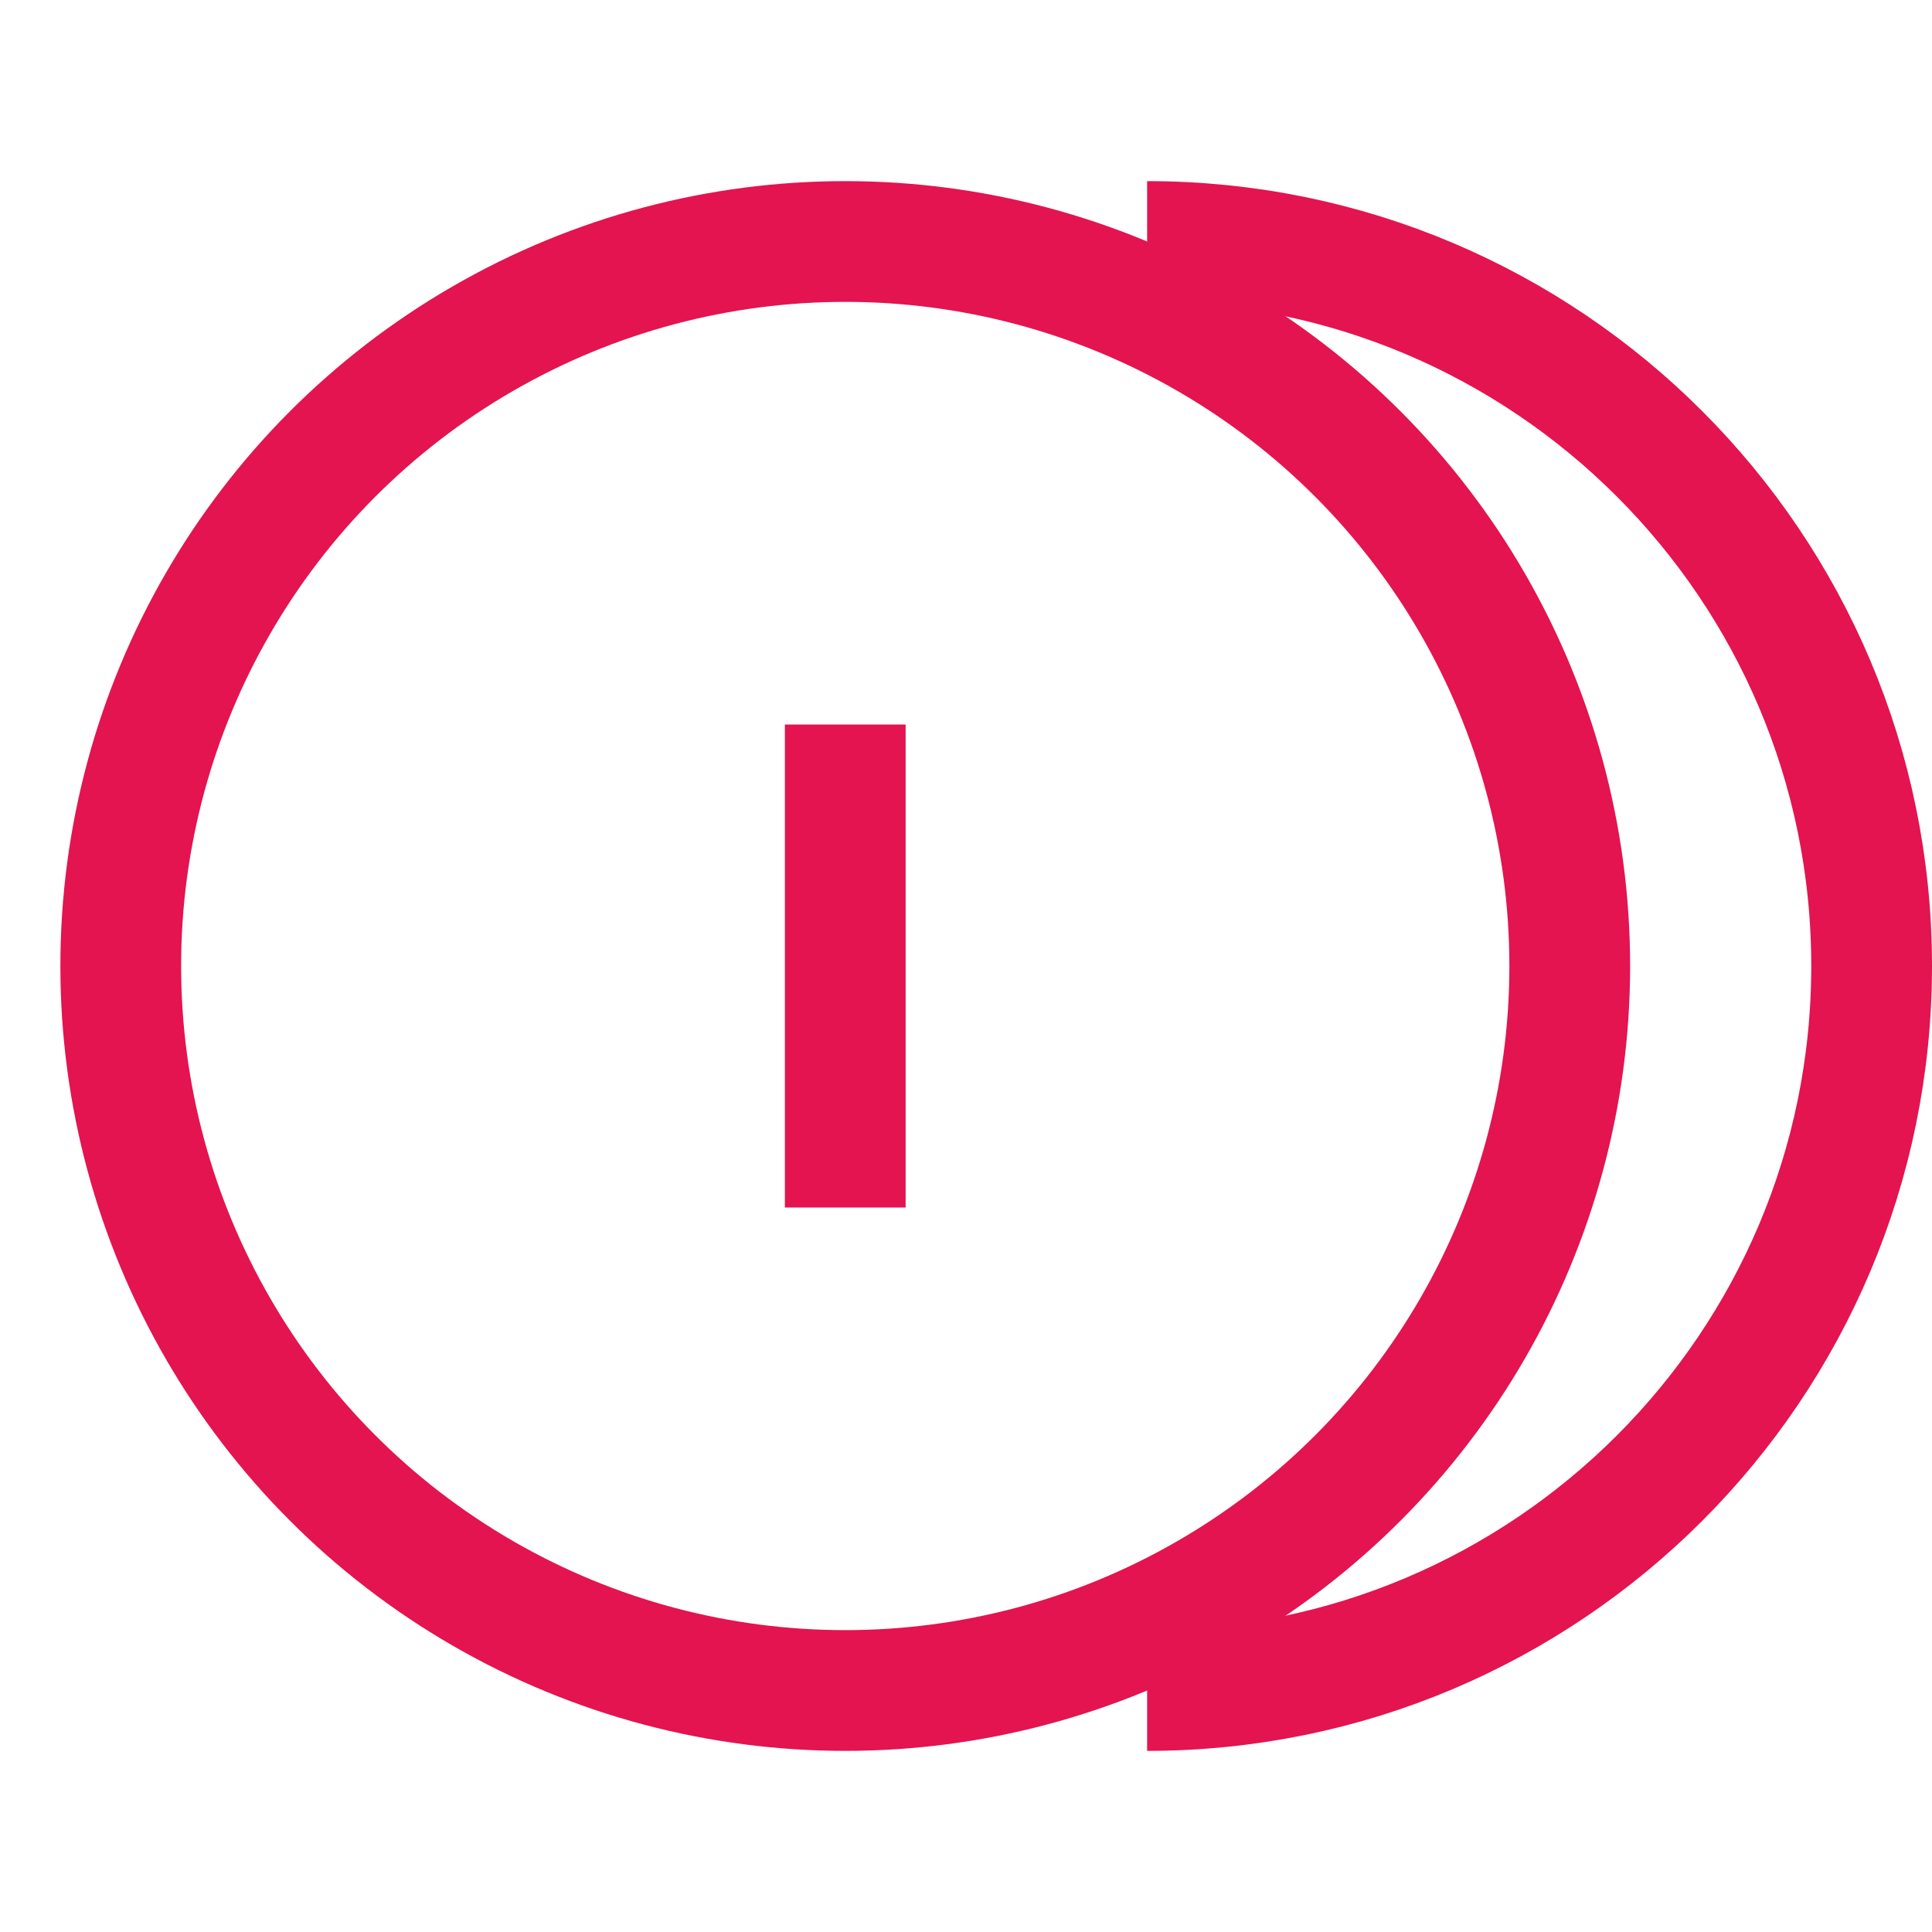 <svg width="32" height="32" viewBox="0 0 32 32" fill="none" xmlns="http://www.w3.org/2000/svg">
<path d="M19 28C25.627 28 31 22.627 31 16C31 9.373 25.627 4 19 4" stroke="#E31450" stroke-width="2" stroke-linejoin="round"/>
<circle cx="14" cy="16" r="12" stroke="#E31450" stroke-width="2" stroke-linecap="round" stroke-linejoin="round"/>
<path d="M14 12V20" stroke="#E31450" stroke-width="2" stroke-linejoin="round"/>
</svg>
